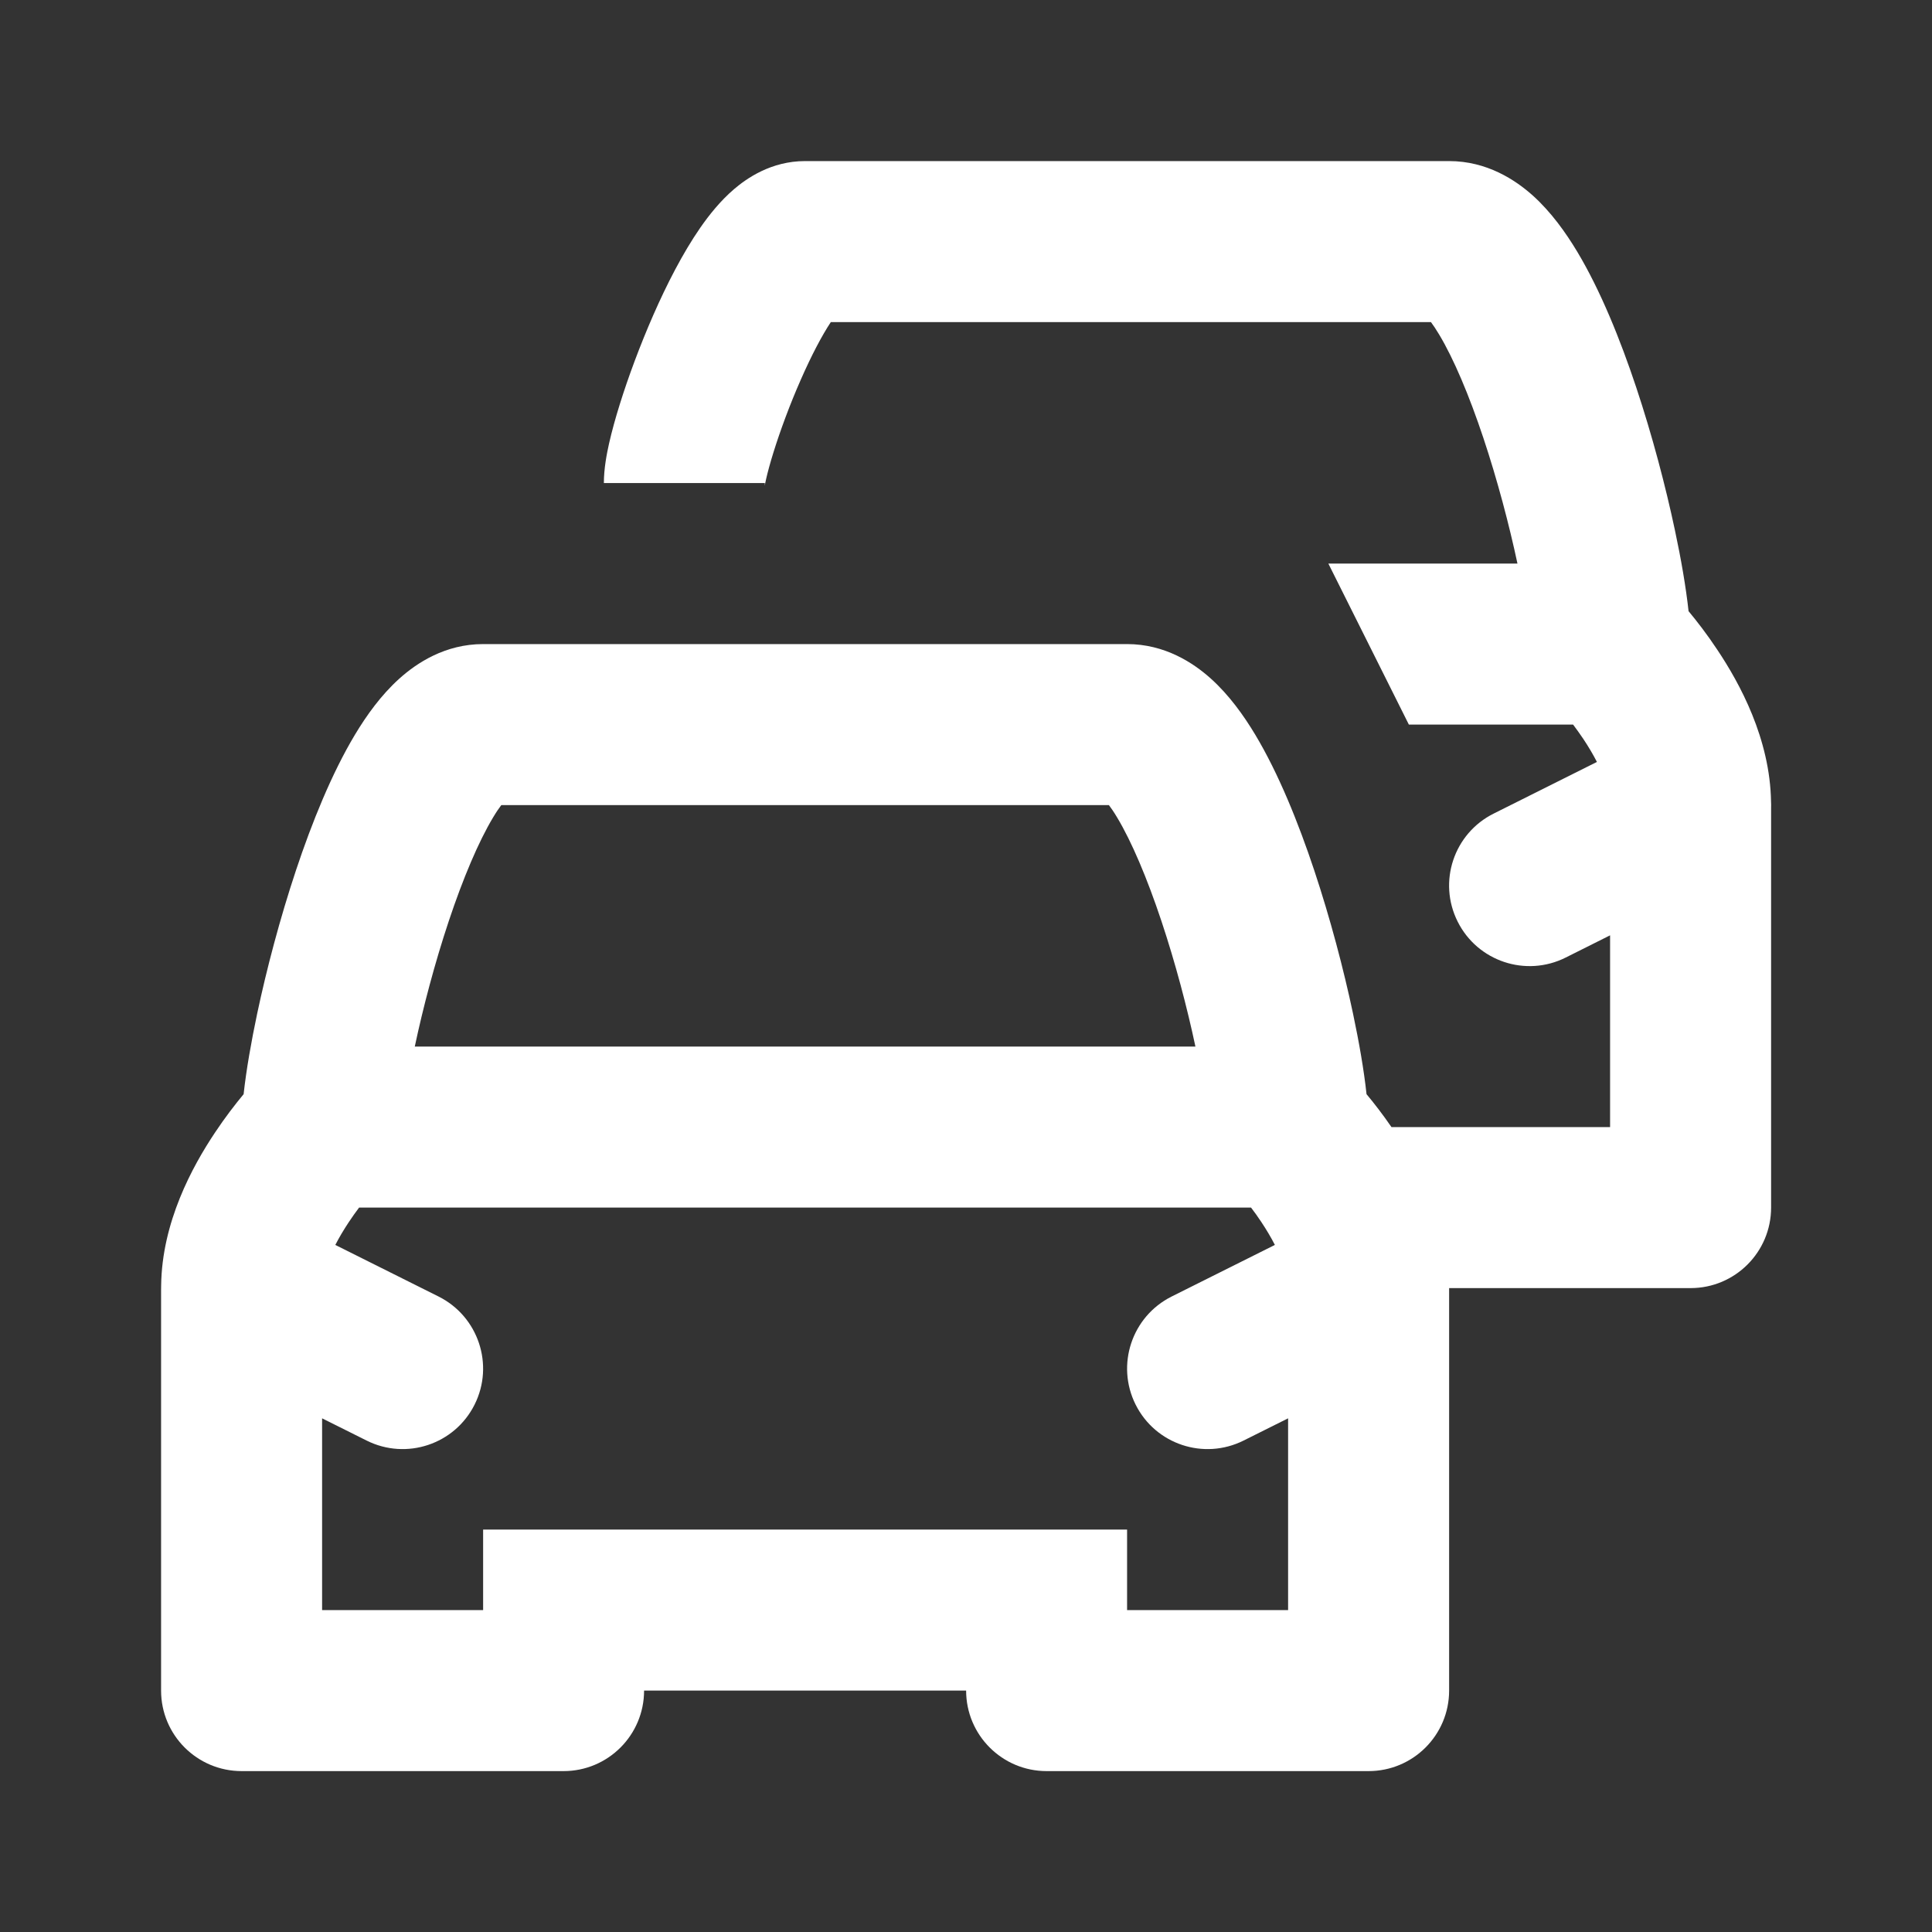 <svg width="32" height="32" viewBox="0 0 32 32" fill="none" xmlns="http://www.w3.org/2000/svg">
<rect x="0" y="0" width="32" height="32" fill="#333333" stroke="none"/>
<path fill-rule="evenodd" clip-rule="evenodd" d="M13.335 2.668C12.771 2.668 12.364 2.957 12.158 3.133C11.929 3.329 11.743 3.564 11.598 3.773C11.305 4.196 11.039 4.721 10.822 5.215C10.601 5.719 10.406 6.245 10.265 6.698C10.194 6.925 10.133 7.146 10.088 7.345C10.049 7.519 10.002 7.763 10.002 8.001H12.668C12.668 8.03 12.667 8.047 12.667 8.047C12.667 8.047 12.671 8.012 12.69 7.931C12.715 7.821 12.755 7.672 12.811 7.492C12.923 7.133 13.082 6.7 13.264 6.288C13.438 5.891 13.613 5.558 13.761 5.335H23.701C23.738 5.385 23.784 5.452 23.837 5.541C24.077 5.941 24.333 6.545 24.57 7.256C24.802 7.952 24.997 8.693 25.134 9.335H22.002L23.335 12.001H26.055C26.11 12.074 26.168 12.155 26.226 12.241C26.313 12.372 26.388 12.499 26.45 12.62L24.739 13.476C24.08 13.805 23.813 14.606 24.143 15.264C24.472 15.923 25.273 16.19 25.931 15.861L26.668 15.492V18.668H23.047C22.9 18.454 22.756 18.269 22.634 18.123C22.591 17.721 22.509 17.255 22.41 16.787C22.255 16.055 22.034 15.215 21.767 14.413C21.504 13.624 21.176 12.811 20.791 12.169C20.6 11.851 20.36 11.515 20.06 11.244C19.768 10.98 19.295 10.668 18.668 10.668H8.002C7.375 10.668 6.902 10.98 6.61 11.244C6.31 11.515 6.07 11.851 5.879 12.169C5.494 12.811 5.166 13.624 4.903 14.413C4.636 15.215 4.415 16.055 4.26 16.787C4.161 17.255 4.079 17.721 4.035 18.123C3.897 18.29 3.728 18.507 3.559 18.762C3.186 19.321 2.681 20.244 2.669 21.295C2.668 21.318 2.668 21.34 2.668 21.363V28.001C2.668 28.738 3.265 29.335 4.002 29.335H9.335C10.071 29.335 10.668 28.738 10.668 28.001H16.002C16.002 28.738 16.599 29.335 17.335 29.335H22.668C23.405 29.335 24.002 28.738 24.002 28.001V21.36C24.002 21.351 24.002 21.343 24.002 21.335H28.002C28.738 21.335 29.335 20.738 29.335 20.001V13.375C29.336 13.344 29.336 13.312 29.334 13.281C29.318 12.236 28.816 11.319 28.444 10.762C28.275 10.507 28.107 10.29 27.968 10.123C27.924 9.721 27.843 9.255 27.743 8.787C27.588 8.055 27.367 7.215 27.1 6.413C26.837 5.624 26.509 4.811 26.124 4.169C25.933 3.851 25.693 3.515 25.394 3.244C25.101 2.98 24.628 2.668 24.002 2.668H13.335ZM6.072 23.86L5.335 23.492V26.668H8.002V25.335H18.668V26.668H21.335V23.492L20.598 23.86C19.939 24.19 19.138 23.923 18.809 23.264C18.48 22.606 18.747 21.805 19.405 21.475L21.116 20.62C21.054 20.499 20.979 20.372 20.892 20.241C20.835 20.155 20.777 20.074 20.721 20.001H5.948C5.893 20.074 5.835 20.155 5.778 20.241C5.691 20.372 5.616 20.499 5.554 20.62L7.265 21.475C7.923 21.805 8.19 22.606 7.861 23.264C7.532 23.923 6.731 24.19 6.072 23.86ZM19.237 15.256C19.469 15.952 19.664 16.693 19.8 17.335H6.87C7.006 16.693 7.201 15.952 7.433 15.256C7.67 14.545 7.926 13.941 8.166 13.541C8.219 13.452 8.265 13.385 8.303 13.335H18.367C18.405 13.385 18.451 13.452 18.504 13.541C18.744 13.941 19 14.545 19.237 15.256Z" fill="white"/>
</svg>
